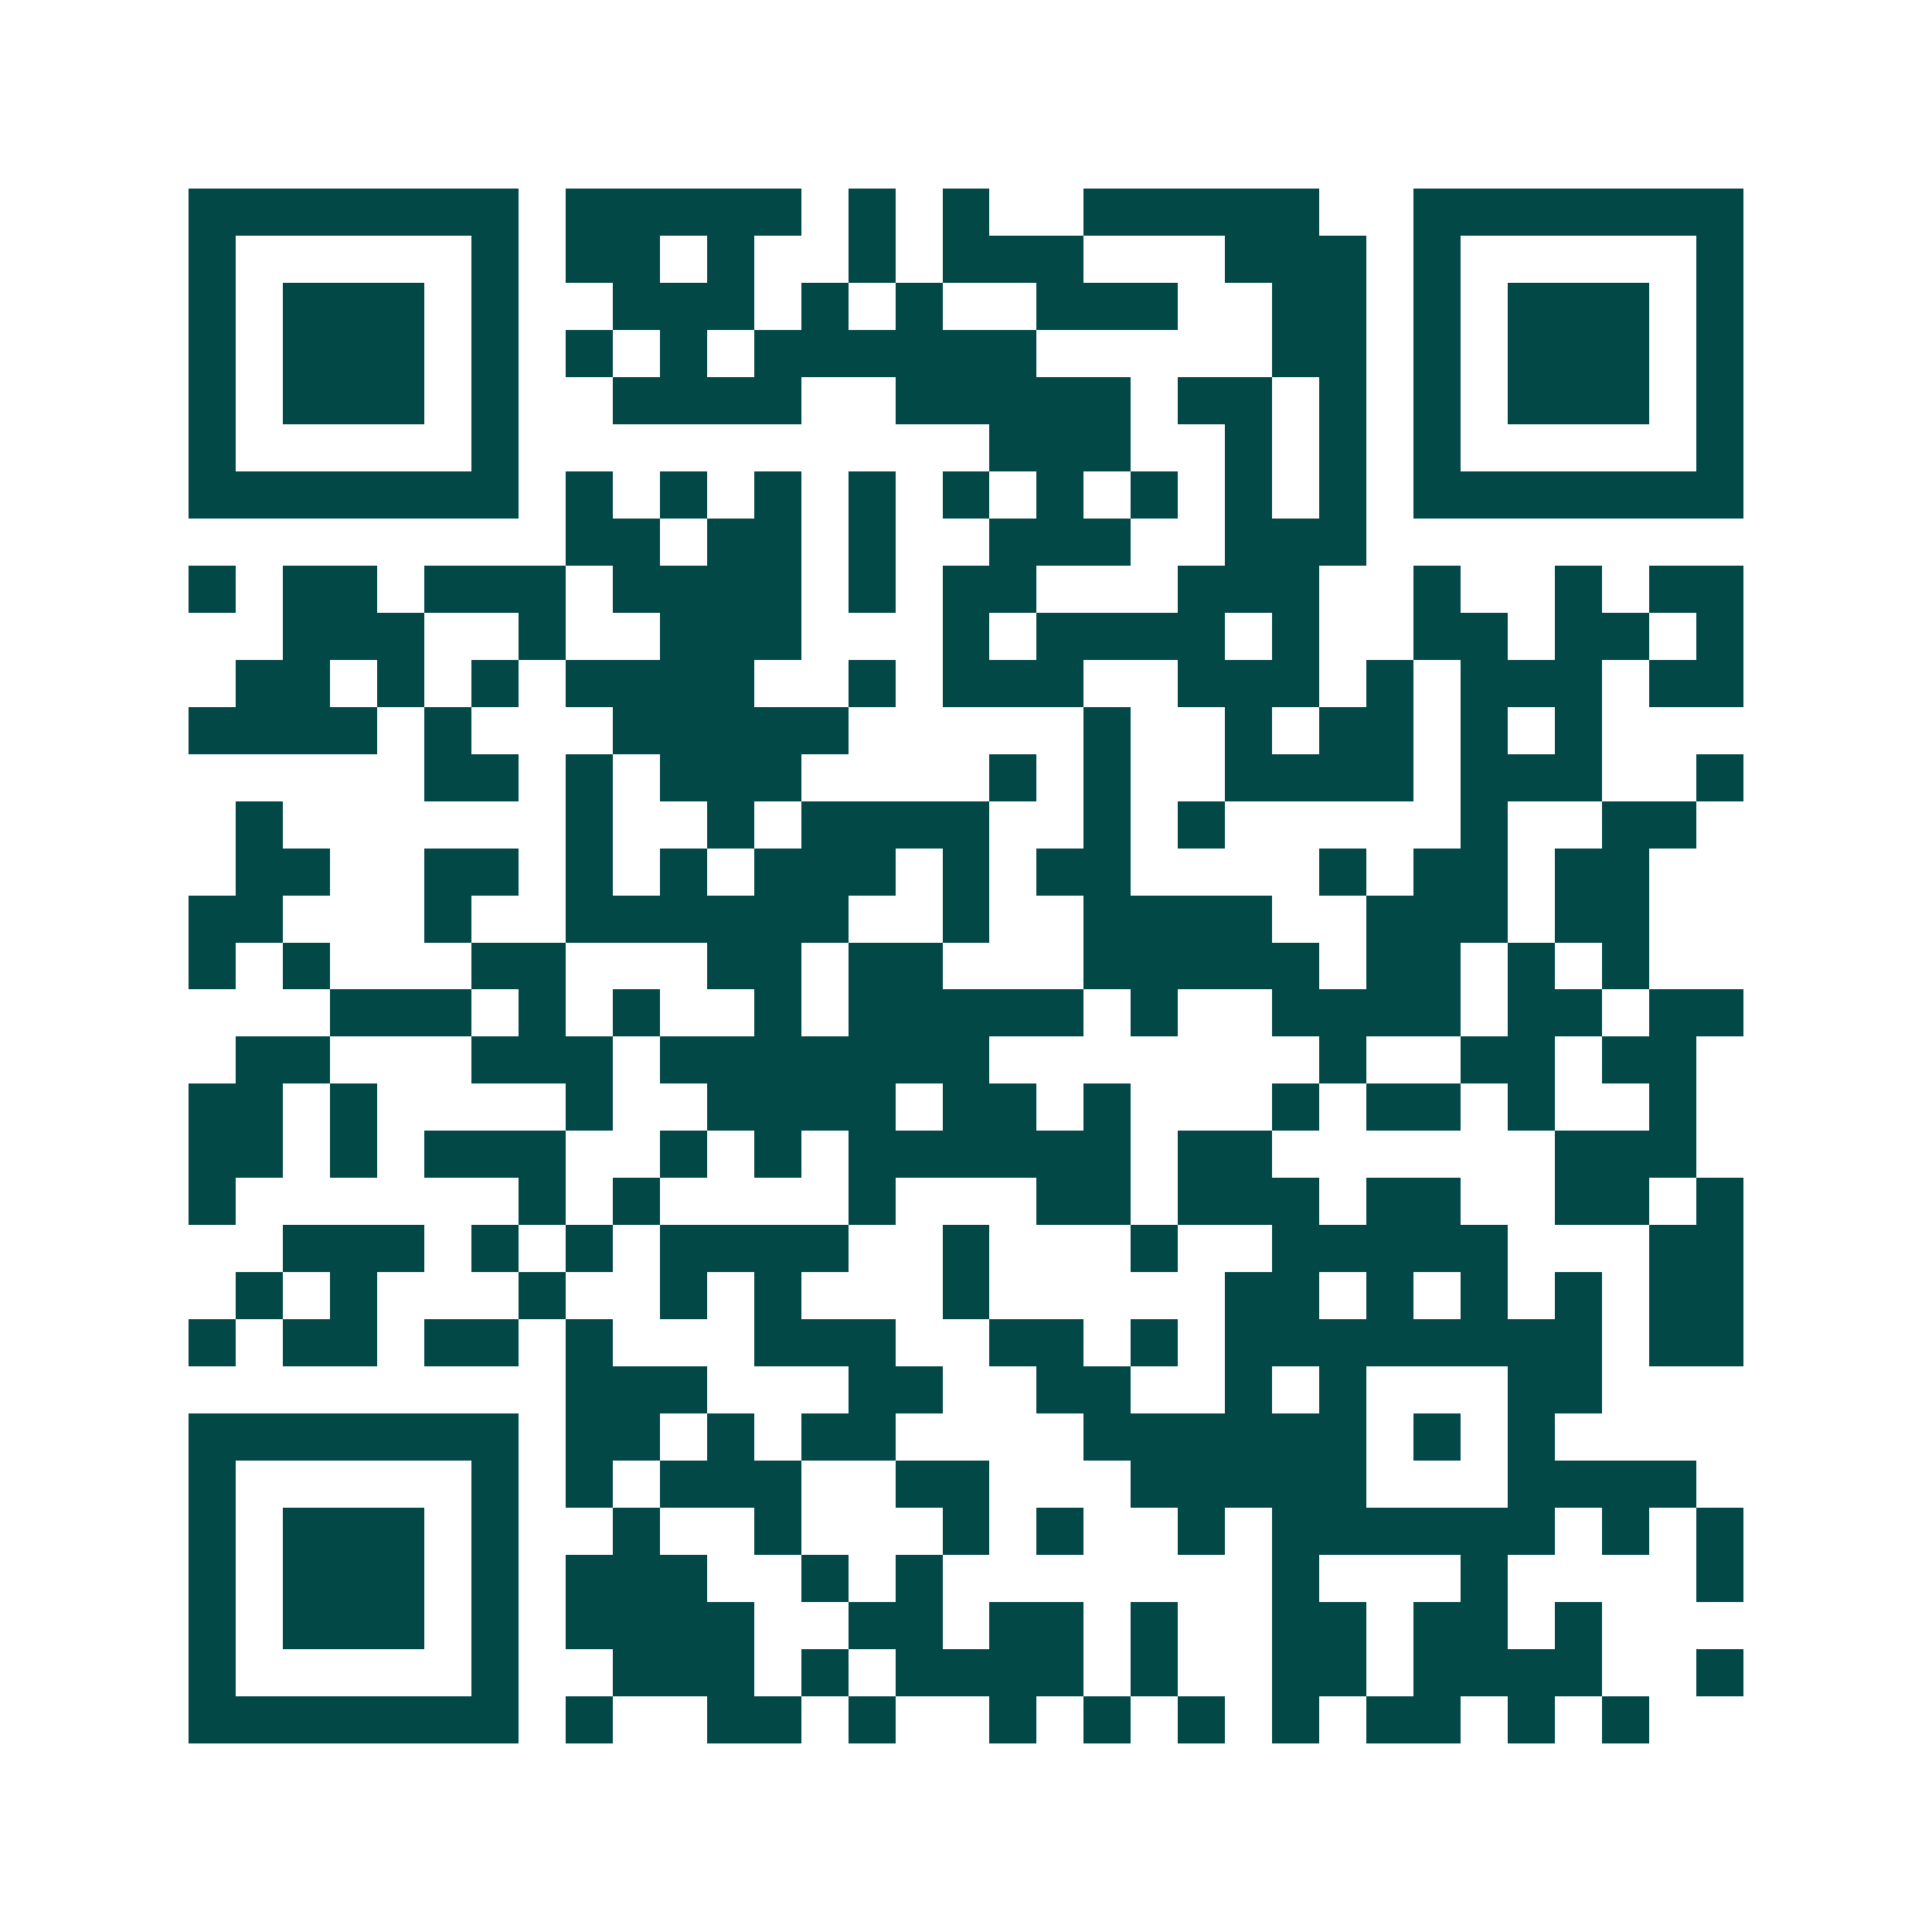 <svg xmlns="http://www.w3.org/2000/svg" width="200" height="200" viewBox="0 0 41 41" shape-rendering="crispEdges"><path fill="#ffffff" d="M0 0h41v41H0z"/><path stroke="#014847" d="M4 4.5h7m1 0h5m1 0h1m1 0h1m2 0h5m2 0h7M4 5.5h1m5 0h1m1 0h2m1 0h1m2 0h1m1 0h3m3 0h3m1 0h1m5 0h1M4 6.5h1m1 0h3m1 0h1m2 0h3m1 0h1m1 0h1m2 0h3m2 0h2m1 0h1m1 0h3m1 0h1M4 7.5h1m1 0h3m1 0h1m1 0h1m1 0h1m1 0h6m5 0h2m1 0h1m1 0h3m1 0h1M4 8.5h1m1 0h3m1 0h1m2 0h4m2 0h5m1 0h2m1 0h1m1 0h1m1 0h3m1 0h1M4 9.5h1m5 0h1m10 0h3m2 0h1m1 0h1m1 0h1m5 0h1M4 10.5h7m1 0h1m1 0h1m1 0h1m1 0h1m1 0h1m1 0h1m1 0h1m1 0h1m1 0h1m1 0h7M12 11.5h2m1 0h2m1 0h1m2 0h3m2 0h3M4 12.5h1m1 0h2m1 0h3m1 0h4m1 0h1m1 0h2m3 0h3m2 0h1m2 0h1m1 0h2M6 13.5h3m2 0h1m2 0h3m3 0h1m1 0h4m1 0h1m2 0h2m1 0h2m1 0h1M5 14.5h2m1 0h1m1 0h1m1 0h4m2 0h1m1 0h3m2 0h3m1 0h1m1 0h3m1 0h2M4 15.5h4m1 0h1m3 0h5m5 0h1m2 0h1m1 0h2m1 0h1m1 0h1M9 16.5h2m1 0h1m1 0h3m4 0h1m1 0h1m2 0h4m1 0h3m2 0h1M5 17.5h1m6 0h1m2 0h1m1 0h4m2 0h1m1 0h1m5 0h1m2 0h2M5 18.5h2m2 0h2m1 0h1m1 0h1m1 0h3m1 0h1m1 0h2m4 0h1m1 0h2m1 0h2M4 19.5h2m3 0h1m2 0h6m2 0h1m2 0h4m2 0h3m1 0h2M4 20.5h1m1 0h1m3 0h2m3 0h2m1 0h2m3 0h5m1 0h2m1 0h1m1 0h1M7 21.5h3m1 0h1m1 0h1m2 0h1m1 0h5m1 0h1m2 0h4m1 0h2m1 0h2M5 22.5h2m3 0h3m1 0h7m7 0h1m2 0h2m1 0h2M4 23.5h2m1 0h1m4 0h1m2 0h4m1 0h2m1 0h1m3 0h1m1 0h2m1 0h1m2 0h1M4 24.5h2m1 0h1m1 0h3m2 0h1m1 0h1m1 0h6m1 0h2m6 0h3M4 25.5h1m6 0h1m1 0h1m4 0h1m3 0h2m1 0h3m1 0h2m2 0h2m1 0h1M6 26.5h3m1 0h1m1 0h1m1 0h4m2 0h1m3 0h1m2 0h5m3 0h2M5 27.5h1m1 0h1m3 0h1m2 0h1m1 0h1m3 0h1m5 0h2m1 0h1m1 0h1m1 0h1m1 0h2M4 28.5h1m1 0h2m1 0h2m1 0h1m3 0h3m2 0h2m1 0h1m1 0h8m1 0h2M12 29.5h3m3 0h2m2 0h2m2 0h1m1 0h1m3 0h2M4 30.5h7m1 0h2m1 0h1m1 0h2m4 0h6m1 0h1m1 0h1M4 31.5h1m5 0h1m1 0h1m1 0h3m2 0h2m3 0h5m3 0h4M4 32.5h1m1 0h3m1 0h1m2 0h1m2 0h1m3 0h1m1 0h1m2 0h1m1 0h6m1 0h1m1 0h1M4 33.5h1m1 0h3m1 0h1m1 0h3m2 0h1m1 0h1m7 0h1m3 0h1m4 0h1M4 34.5h1m1 0h3m1 0h1m1 0h4m2 0h2m1 0h2m1 0h1m2 0h2m1 0h2m1 0h1M4 35.5h1m5 0h1m2 0h3m1 0h1m1 0h4m1 0h1m2 0h2m1 0h4m2 0h1M4 36.5h7m1 0h1m2 0h2m1 0h1m2 0h1m1 0h1m1 0h1m1 0h1m1 0h2m1 0h1m1 0h1"/></svg>
